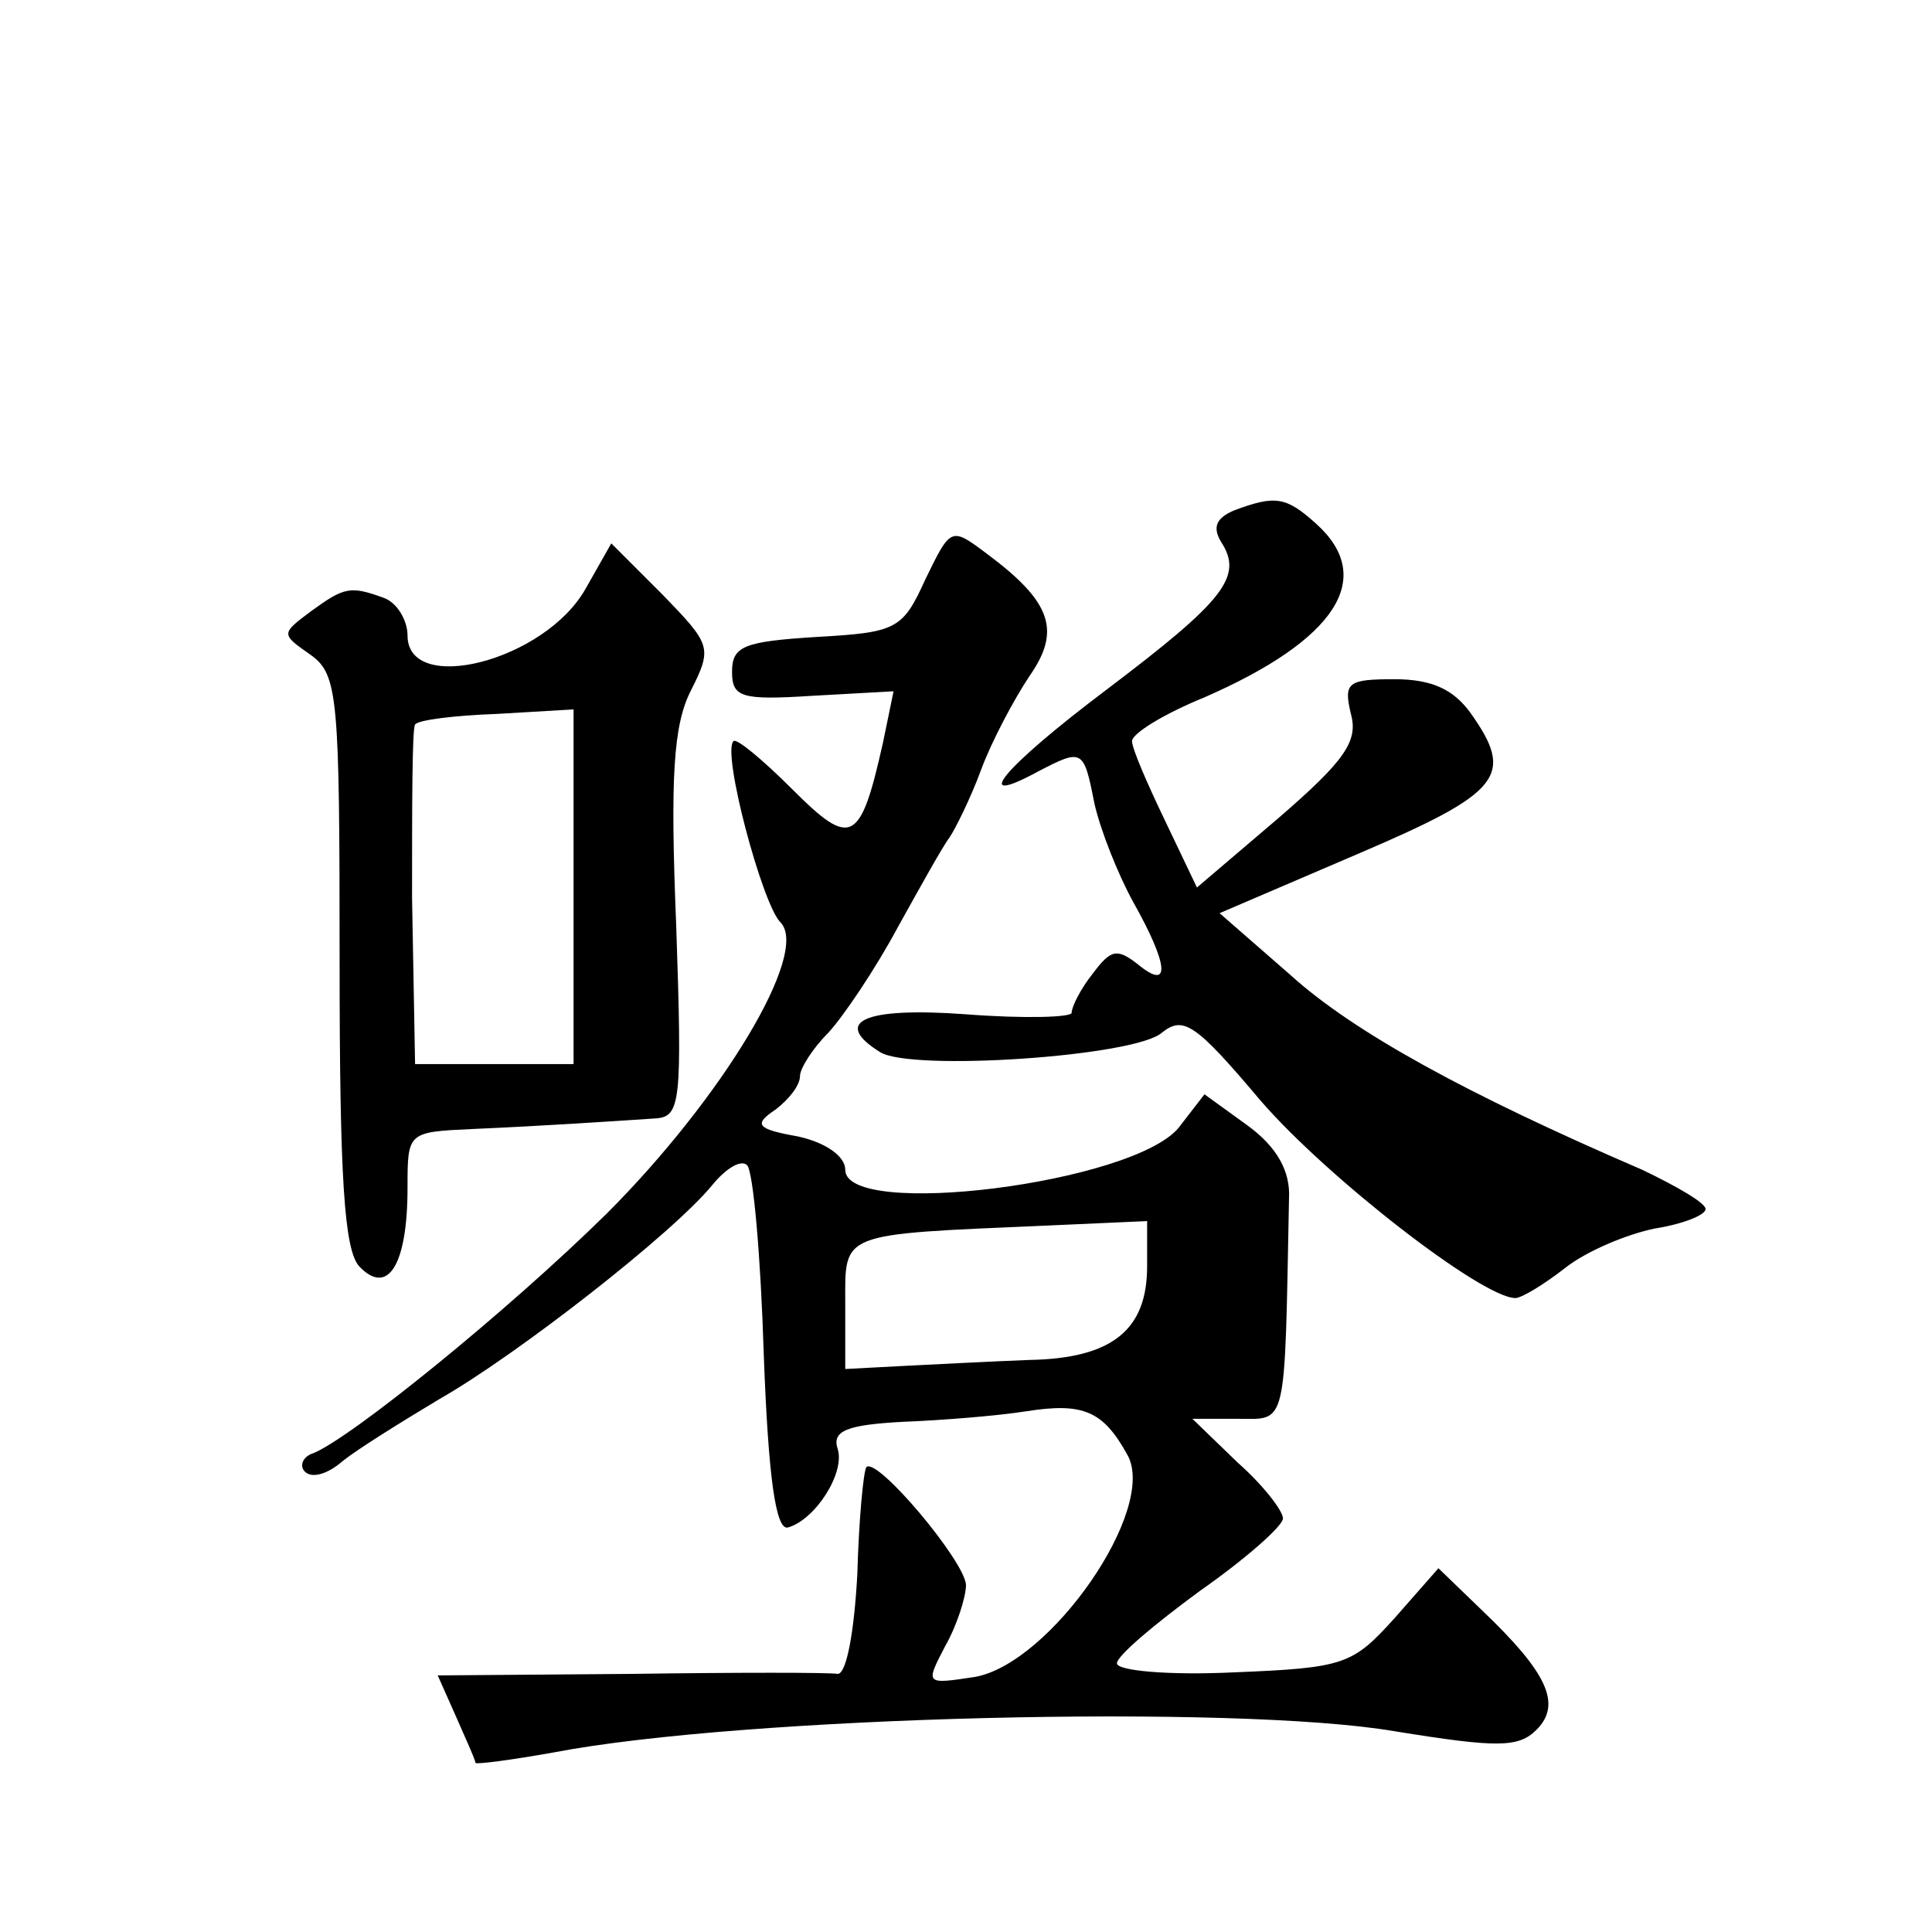 <?xml version="1.0" standalone="no"?>
<!DOCTYPE svg PUBLIC "-//W3C//DTD SVG 20010904//EN"
 "http://www.w3.org/TR/2001/REC-SVG-20010904/DTD/svg10.dtd">
<svg version="1.0" xmlns="http://www.w3.org/2000/svg"
 width="128pt" height="128pt" viewBox="0 0 128 128"
 preserveAspectRatio="xMidYMid meet">
<g transform="translate(0,128) scale(0.1,-0.1)"
fill="#0" stroke="none">
<path d="M818 942 c-12 -5 -15 -11 -9 -21 15 -23 2 -39 -76 -98 -69 -52 -91 -79
-45 -54 29 15 30 15 37 -21 4 -18 16 -48 26 -66 23 -41 25 -59 3 -41 -14 11 -18
10 -30 -6 -8 -10 -14 -22 -14 -26 0 -3 -31 -4 -70 -1 -68 5 -89 -5 -57 -25 20 -13
170 -3 187 13 14 11 22 6 65 -45 44 -51 147 -131 169 -131 4 0 19 9 33 20 14 11
40 22 59 26 19 3 34 9 34 13 0 4 -19 15 -42 26 -116 50 -191 91 -233 129 l-47 41
91 39 c96 41 105 52 75 94 -11 15 -25 22 -50 22 -31 0 -34 -2 -29 -23 5 -18 -4
-31 -48 -69 l-54 -46 -21 44 c-12 25 -22 48 -22 53 0 5 21 18 48 29 87 38 114 79
74 115 -20 18 -27 19 -54 9z M613 896 c-15 -33 -19 -35 -72 -38 -48 -3 -56 -6 -56
-23 0 -17 6 -19 53 -16 l54 3 -7 -34 c-15 -67 -21 -70 -60 -31 -20 20 -37 34 -39
32 -8 -7 19 -108 31 -120 20 -20 -39 -117 -115 -193 -66 -65 -171 -150 -195 -159
-6 -2 -9 -8 -5 -12 5 -5 16 -1 25 7 10 8 39 26 64 41 51 29 155 110 181 142 9 11
19 17 23 13 4 -4 9 -60 11 -125 3 -82 8 -117 16 -115 18 5 38 36 33 52 -4 12 6
16 43 18 26 1 63 4 82 7 38 6 51 0 67 -29 20 -36 -51 -138 -101 -147 -33 -5 -33
-5 -20 20 8 14 14 33 14 41 -1 16 -59 85 -66 78 -2 -3 -5 -35 -6 -71 -2 -37 -7
-66 -13 -66 -5 1 -67 1 -137 0 l-128 -1 12 -27 c7 -16 13 -29 13 -31 1 -1 24 2
52 7 125 24 452 32 557 14 68 -11 82 -11 94 1 17 17 7 38 -36 79 l-29 28 -29 -33
c-28 -31 -33 -33 -107 -36 -42 -2 -77 1 -77 6 0 5 25 26 55 48 30 21 55 43 55 48
0 5 -13 22 -30 37 l-30 29 30 0 c33 0 31 -8 34 146 1 18 -8 34 -27 48 l-29 21 -17
-22 c-30 -37 -221 -61 -221 -28 0 9 -13 18 -31 22 -28 5 -30 8 -15 18 9 7 16 16
16 22 0 5 8 18 19 29 10 11 31 42 46 70 15 27 30 54 34 59 4 6 14 26 21 45 7 19
22 47 32 62 21 30 15 49 -28 81 -24 18 -24 18 -41 -17z m147 -455 c0 -42 -23 -61
-78 -62 -26 -1 -64 -3 -84 -4 l-38 -2 0 43 c0 48 -5 46 133 52 l67 3 0 -30z M388
890 c-27 -48 -118 -71 -118 -31 0 10 -7 22 -16 25 -22 8 -26 7 -48 -9 -20 -15 -20
-15 0 -29 18 -13 19 -28 19 -203 0 -143 3 -191 13 -202 19 -20 32 1 32 52 0 37
0 37 43 39 46 2 91 5 121 7 17 1 18 10 14 128 -4 98 -2 133 10 156 14 28 13 30
-19 63 l-34 34 -17 -30z m-8 -198 l0 -117 -52 0 -53 0 -2 110 c0 61 0 112 2 115
2 3 26 6 54 7 l51 3 0 -118z"/>
</g>
</svg>
